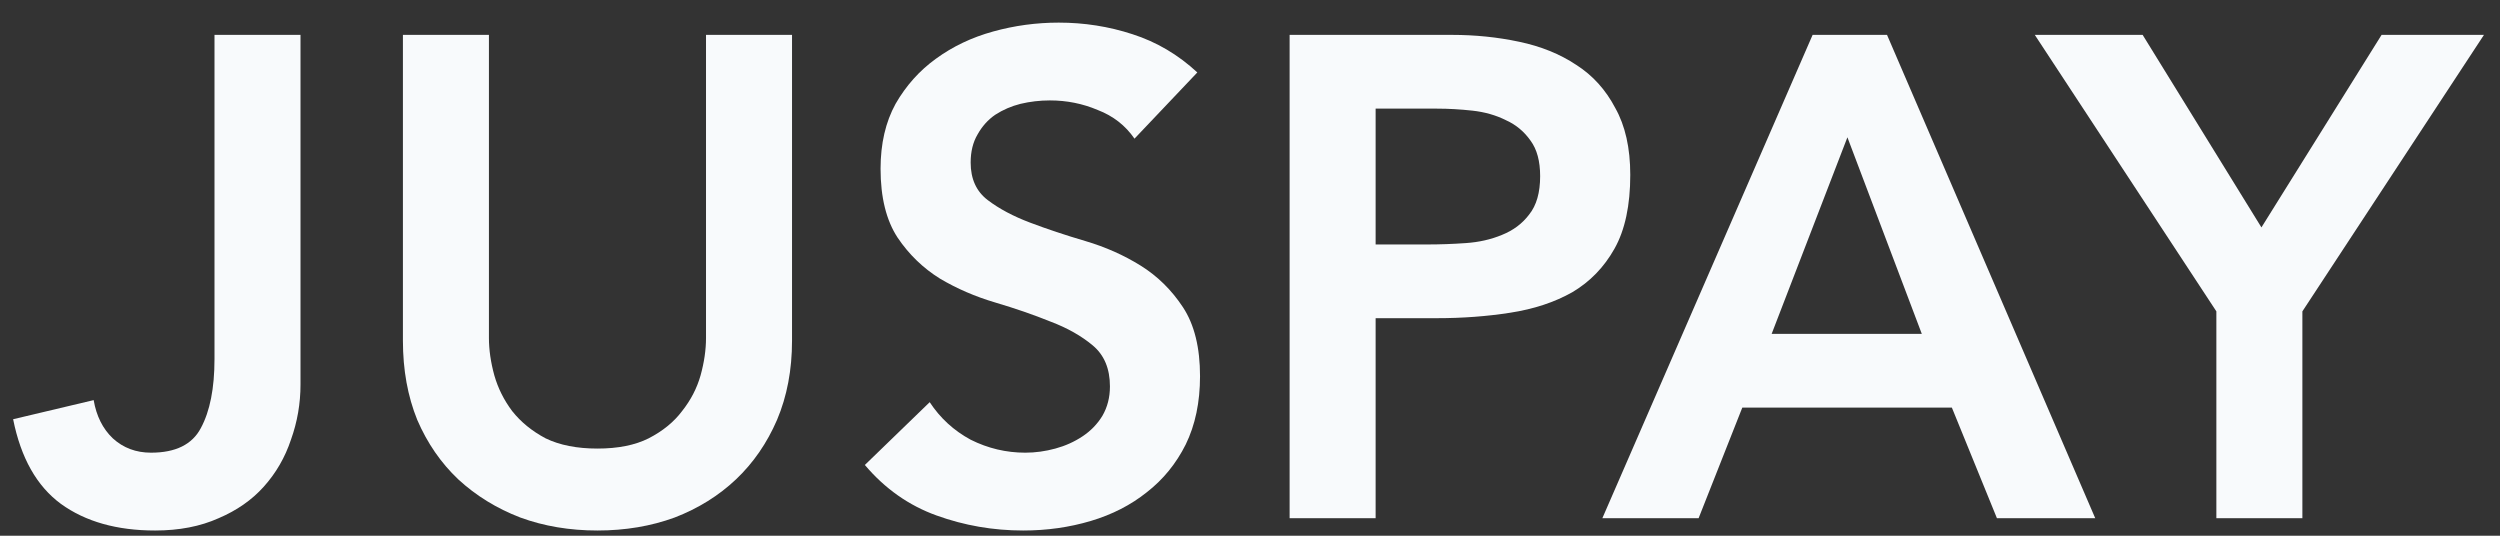 <svg width="84" height="18" viewBox="0 0 84 18" fill="none" xmlns="http://www.w3.org/2000/svg">
<rect x="0" y="0" width="84" height="18" fill="#333333" stroke="none"/>
<path d="M10.097 12.916C10.097 13.559 9.99 14.178 9.776 14.774C9.577 15.371 9.272 15.898 8.859 16.357C8.461 16.8 7.956 17.152 7.345 17.412C6.733 17.687 6.022 17.825 5.212 17.825C3.927 17.825 2.872 17.527 2.046 16.93C1.236 16.334 0.701 15.386 0.441 14.086L3.147 13.444C3.239 13.979 3.453 14.407 3.79 14.728C4.141 15.049 4.569 15.21 5.074 15.21C5.9 15.21 6.458 14.935 6.748 14.384C7.054 13.819 7.207 13.046 7.207 12.068V1.172H10.097V12.916Z" fill="#F8FAFC"/>
<path d="M26.612 11.448C26.612 12.427 26.444 13.314 26.108 14.109C25.771 14.889 25.312 15.554 24.731 16.105C24.15 16.655 23.462 17.083 22.667 17.389C21.872 17.68 21.008 17.825 20.075 17.825C19.142 17.825 18.278 17.68 17.483 17.389C16.688 17.083 15.992 16.655 15.396 16.105C14.815 15.554 14.356 14.889 14.02 14.109C13.698 13.314 13.538 12.427 13.538 11.448V1.172H16.428V11.357C16.428 11.754 16.489 12.175 16.611 12.618C16.734 13.046 16.933 13.444 17.208 13.811C17.498 14.178 17.873 14.484 18.332 14.728C18.806 14.958 19.387 15.072 20.075 15.072C20.763 15.072 21.337 14.958 21.795 14.728C22.269 14.484 22.644 14.178 22.919 13.811C23.21 13.444 23.416 13.046 23.538 12.618C23.661 12.175 23.722 11.754 23.722 11.357V1.172H26.612V11.448Z" fill="#F8FAFC"/>
<path d="M38.119 4.659C37.813 4.215 37.401 3.894 36.881 3.695C36.376 3.481 35.841 3.374 35.275 3.374C34.939 3.374 34.61 3.413 34.289 3.489C33.983 3.566 33.7 3.688 33.44 3.856C33.195 4.024 32.997 4.246 32.844 4.521C32.691 4.781 32.614 5.095 32.614 5.462C32.614 6.012 32.806 6.433 33.188 6.723C33.57 7.014 34.044 7.266 34.61 7.48C35.176 7.694 35.795 7.901 36.468 8.099C37.141 8.298 37.76 8.573 38.326 8.925C38.892 9.277 39.365 9.743 39.748 10.324C40.13 10.905 40.321 11.678 40.321 12.641C40.321 13.513 40.161 14.277 39.84 14.935C39.518 15.577 39.083 16.112 38.532 16.54C37.997 16.968 37.37 17.29 36.651 17.504C35.933 17.718 35.176 17.825 34.38 17.825C33.371 17.825 32.4 17.657 31.468 17.32C30.535 16.984 29.732 16.418 29.059 15.623L31.238 13.513C31.59 14.048 32.048 14.468 32.614 14.774C33.195 15.065 33.807 15.21 34.449 15.21C34.786 15.21 35.122 15.164 35.459 15.072C35.795 14.981 36.101 14.843 36.376 14.659C36.651 14.476 36.873 14.247 37.041 13.971C37.209 13.681 37.294 13.352 37.294 12.985C37.294 12.389 37.102 11.93 36.72 11.609C36.338 11.288 35.864 11.02 35.298 10.806C34.732 10.577 34.113 10.363 33.44 10.164C32.767 9.965 32.148 9.697 31.582 9.361C31.016 9.009 30.542 8.551 30.16 7.985C29.778 7.404 29.587 6.631 29.587 5.668C29.587 4.827 29.755 4.101 30.091 3.489C30.443 2.877 30.894 2.373 31.445 1.975C32.01 1.562 32.653 1.256 33.371 1.058C34.09 0.859 34.824 0.76 35.573 0.76C36.43 0.76 37.255 0.889 38.05 1.149C38.861 1.409 39.587 1.838 40.23 2.434L38.119 4.659Z" fill="#F8FAFC"/>
<path d="M43.331 1.172H48.79C49.57 1.172 50.319 1.249 51.038 1.402C51.772 1.555 52.414 1.815 52.965 2.182C53.515 2.533 53.951 3.015 54.272 3.627C54.608 4.223 54.777 4.972 54.777 5.875C54.777 6.899 54.601 7.725 54.249 8.352C53.898 8.979 53.423 9.468 52.827 9.82C52.231 10.156 51.535 10.386 50.74 10.508C49.96 10.63 49.142 10.691 48.285 10.691H46.221V17.412H43.331V1.172ZM47.964 8.214C48.377 8.214 48.805 8.199 49.249 8.168C49.692 8.138 50.097 8.046 50.465 7.893C50.847 7.74 51.153 7.511 51.382 7.205C51.627 6.899 51.749 6.471 51.749 5.92C51.749 5.416 51.642 5.018 51.428 4.728C51.214 4.422 50.939 4.192 50.602 4.04C50.266 3.871 49.891 3.764 49.478 3.718C49.065 3.673 48.668 3.65 48.285 3.65H46.221V8.214H47.964Z" fill="#F8FAFC"/>
<path d="M60.904 1.172H63.404L70.4 17.412H67.097L65.583 13.696H58.541L57.073 17.412H53.839L60.904 1.172ZM64.573 11.219L62.073 4.613L59.527 11.219H64.573Z" fill="#F8FAFC"/>
<path d="M74.47 10.462L68.369 1.172H71.993L75.984 7.641L80.021 1.172H83.461L77.36 10.462V17.412H74.47V10.462Z" fill="#F8FAFC"/>
</svg>
